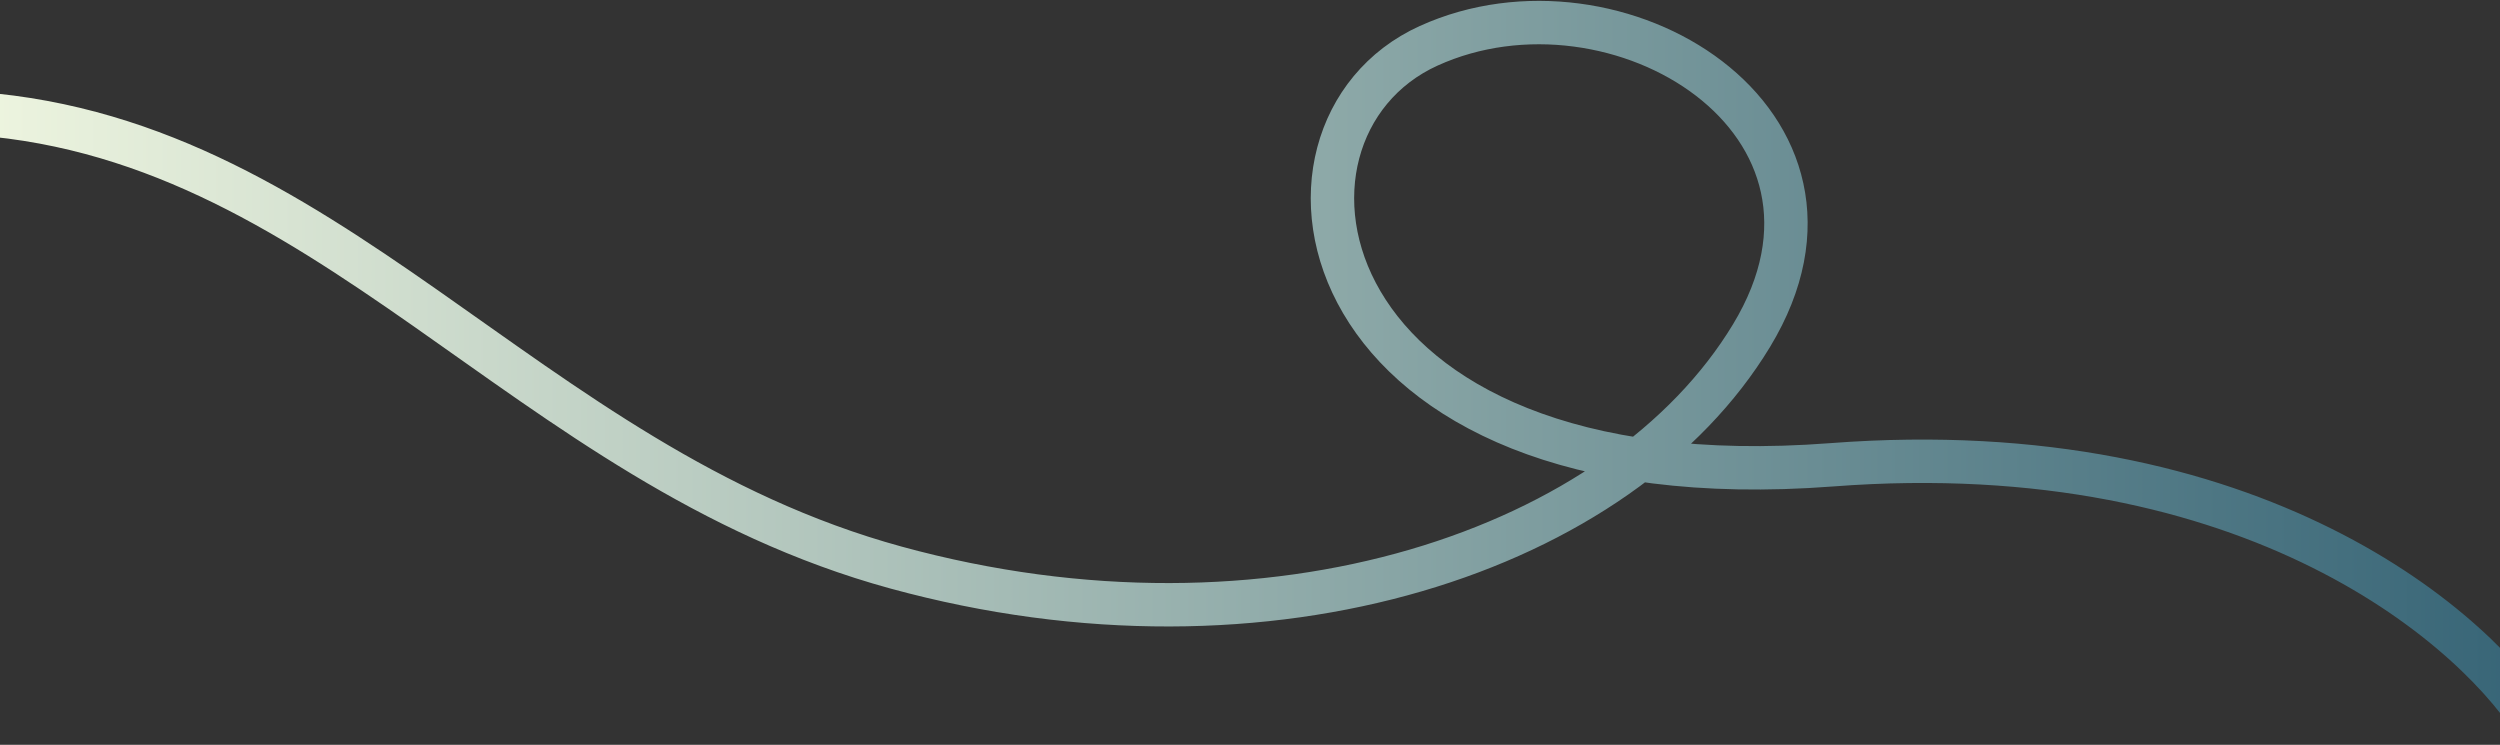 <svg width="1440" height="429" viewBox="0 0 1440 429" fill="none" xmlns="http://www.w3.org/2000/svg">
<rect x="0" y="0" width="1440" height="429" fill="#333333" stroke="none"/>
<path d="M1463 422C1428.43 362.825 1298.44 249.126 1055.09 267.723C750.902 290.971 714.894 75.406 822.918 26.376C930.942 -22.655 1083.57 69.911 1008.87 193.333C934.167 316.754 732.092 386.073 516.044 326.898C299.997 267.723 189.286 74.984 -23 64.839" stroke="url(#paint0_linear_2_203)" stroke-width="25"/>
<defs>
<linearGradient id="paint0_linear_2_203" x1="-23" y1="217.5" x2="1463" y2="217.5" gradientUnits="userSpaceOnUse">
<stop stop-color="#EFF6E0"/>
<stop offset="1" stop-color="#366476"/>
</linearGradient>
</defs>
</svg>
